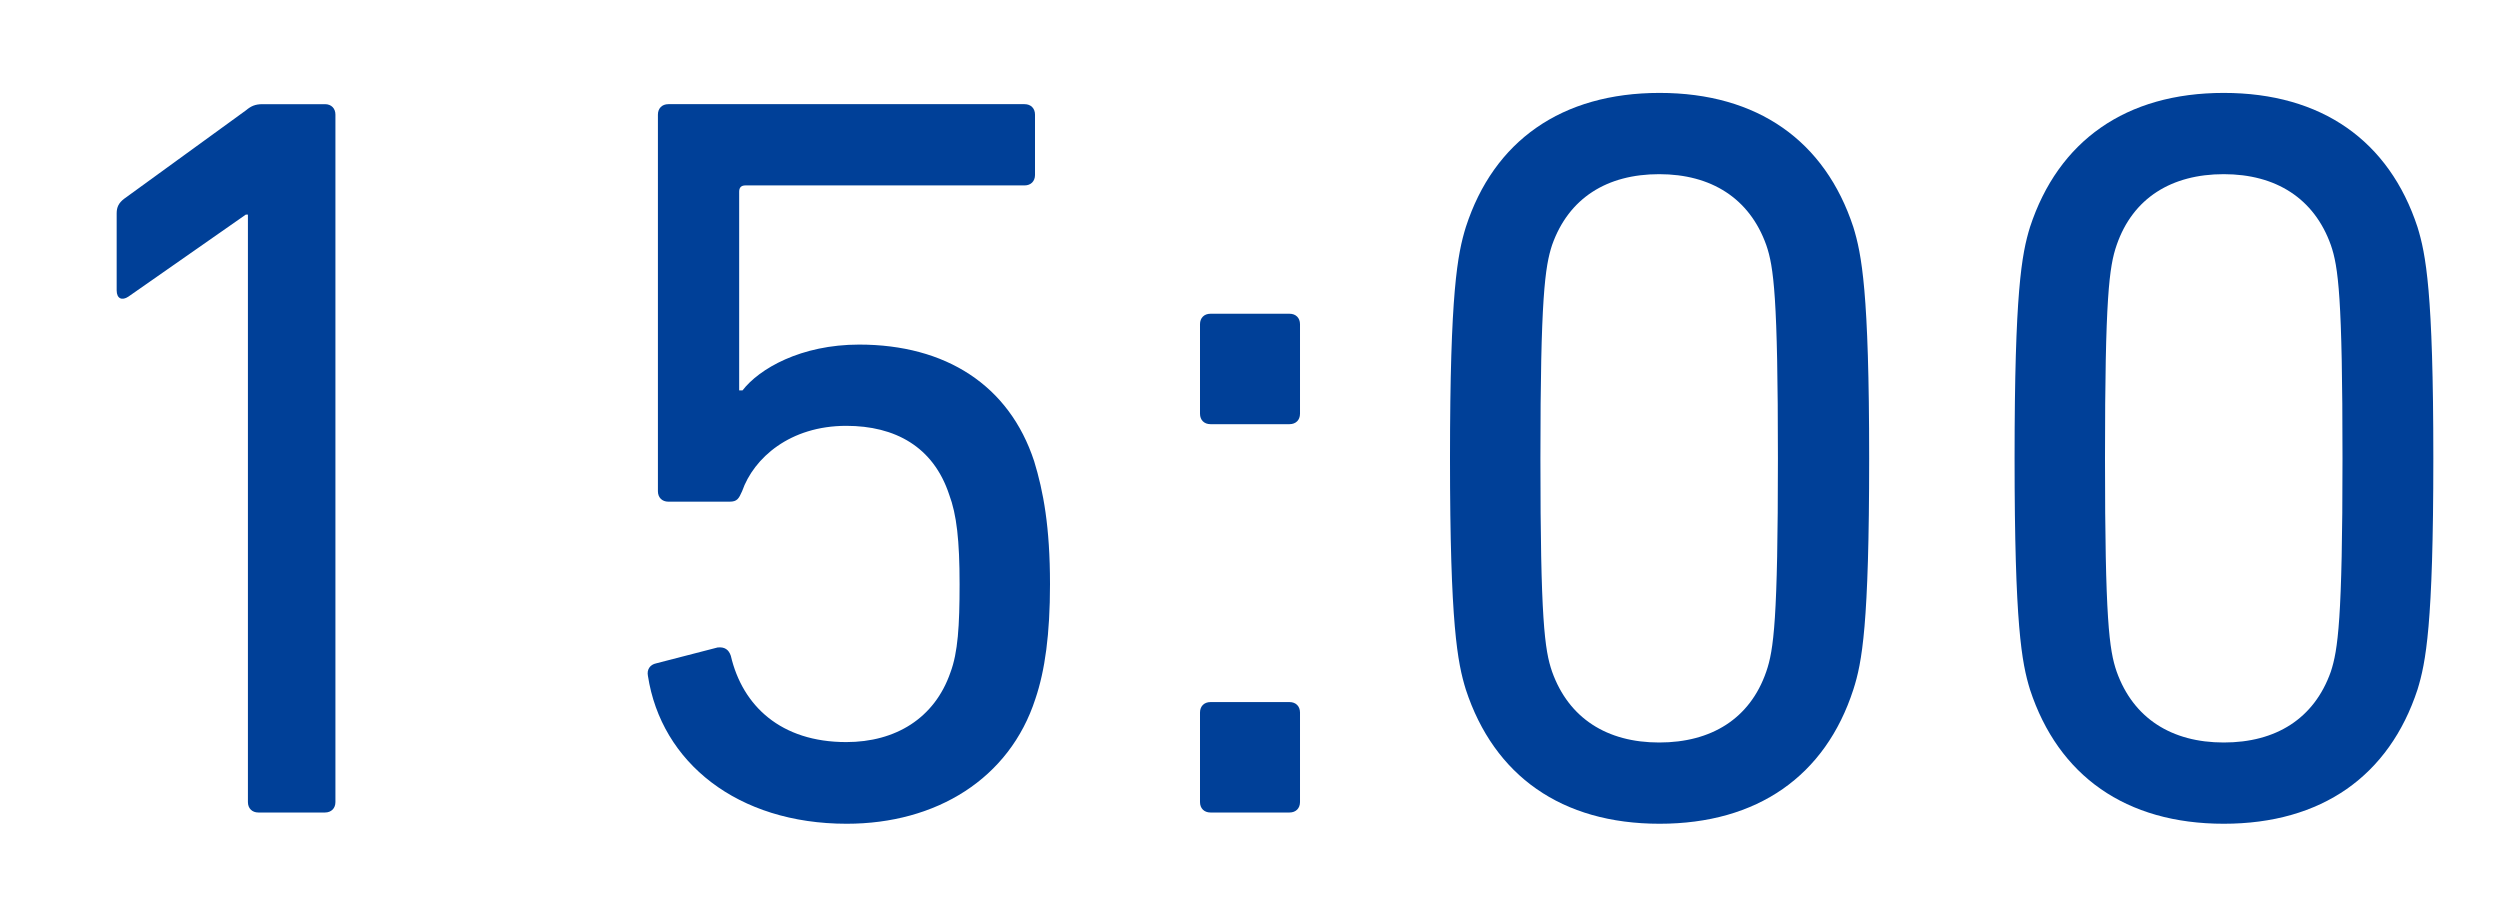 <?xml version="1.0" encoding="UTF-8"?>
<svg id="_レイヤー_2" data-name="レイヤー 2" xmlns="http://www.w3.org/2000/svg" viewBox="0 0 60 22">
  <defs>
    <style>
      .cls-1 {
        fill: none;
      }

      .cls-1, .cls-2 {
        stroke-width: 0px;
      }

      .cls-2 {
        fill: #004098;
      }
    </style>
  </defs>
  <g id="_-" data-name="-">
    <g>
      <g>
        <path class="cls-2" d="m5.95,5.15h-.05l-2.82,1.97c-.15.1-.28.05-.28-.15v-1.85c0-.15.05-.25.18-.35l2.92-2.12c.12-.1.22-.15.4-.15h1.5c.15,0,.25.1.25.25v16.5c0,.15-.1.25-.25.25h-1.6c-.15,0-.25-.1-.25-.25V5.15Z"/>
        <path class="cls-2" d="m15.75,15.92l1.47-.38c.17-.02.27.05.32.2.28,1.2,1.2,2.07,2.77,2.07,1.18,0,2.12-.57,2.5-1.67.18-.48.22-1.12.22-2.12,0-1.05-.07-1.67-.25-2.15-.38-1.15-1.3-1.65-2.47-1.65-1.35,0-2.22.77-2.5,1.57-.08.18-.12.25-.3.25h-1.47c-.15,0-.25-.1-.25-.25V2.75c0-.15.1-.25.25-.25h8.55c.15,0,.25.1.25.25v1.45c0,.15-.1.25-.25.25h-6.7c-.1,0-.15.05-.15.15v4.77h.08c.4-.52,1.4-1.1,2.8-1.1,2.07,0,3.6.97,4.2,2.8.22.72.38,1.57.38,2.95,0,1.2-.12,2.07-.35,2.75-.62,1.92-2.38,3-4.53,3-2.62,0-4.45-1.47-4.77-3.55-.03-.15.05-.27.2-.3Z"/>
        <path class="cls-2" d="m28.8,9.93v-2.15c0-.15.1-.25.25-.25h1.9c.15,0,.25.1.25.25v2.15c0,.15-.1.25-.25.25h-1.9c-.15,0-.25-.1-.25-.25Zm0,7.17c0-.15.1-.25.25-.25h1.9c.15,0,.25.1.25.25v2.15c0,.15-.1.25-.25.25h-1.9c-.15,0-.25-.1-.25-.25v-2.15Z"/>
        <path class="cls-2" d="m34.8,11c0-4,.18-4.9.38-5.55.67-2.07,2.3-3.22,4.65-3.22s3.97,1.15,4.65,3.22c.2.65.38,1.55.38,5.55s-.17,4.9-.38,5.55c-.67,2.07-2.3,3.22-4.65,3.22s-3.97-1.15-4.65-3.22c-.2-.65-.38-1.55-.38-5.55Zm5.02,6.82c1.25,0,2.18-.57,2.57-1.7.18-.52.28-1.25.28-5.12s-.1-4.6-.28-5.12c-.4-1.12-1.32-1.7-2.57-1.7s-2.17.57-2.57,1.7c-.17.52-.28,1.25-.28,5.12s.1,4.6.28,5.12c.4,1.12,1.32,1.7,2.57,1.7Z"/>
        <path class="cls-2" d="m48.35,11c0-4,.17-4.9.37-5.55.68-2.07,2.3-3.22,4.65-3.22s3.97,1.15,4.65,3.22c.2.65.38,1.55.38,5.55s-.18,4.9-.38,5.55c-.68,2.07-2.3,3.22-4.65,3.22s-3.97-1.15-4.65-3.22c-.2-.65-.37-1.55-.37-5.55Zm5.02,6.82c1.25,0,2.17-.57,2.57-1.7.17-.52.28-1.25.28-5.12s-.1-4.6-.28-5.12c-.4-1.12-1.32-1.7-2.57-1.7s-2.18.57-2.57,1.7c-.18.52-.28,1.25-.28,5.12s.1,4.6.28,5.12c.4,1.12,1.32,1.7,2.57,1.7Z"/>
      </g>
      <rect class="cls-1" width="60" height="22"/>
    </g>
  </g>
</svg>